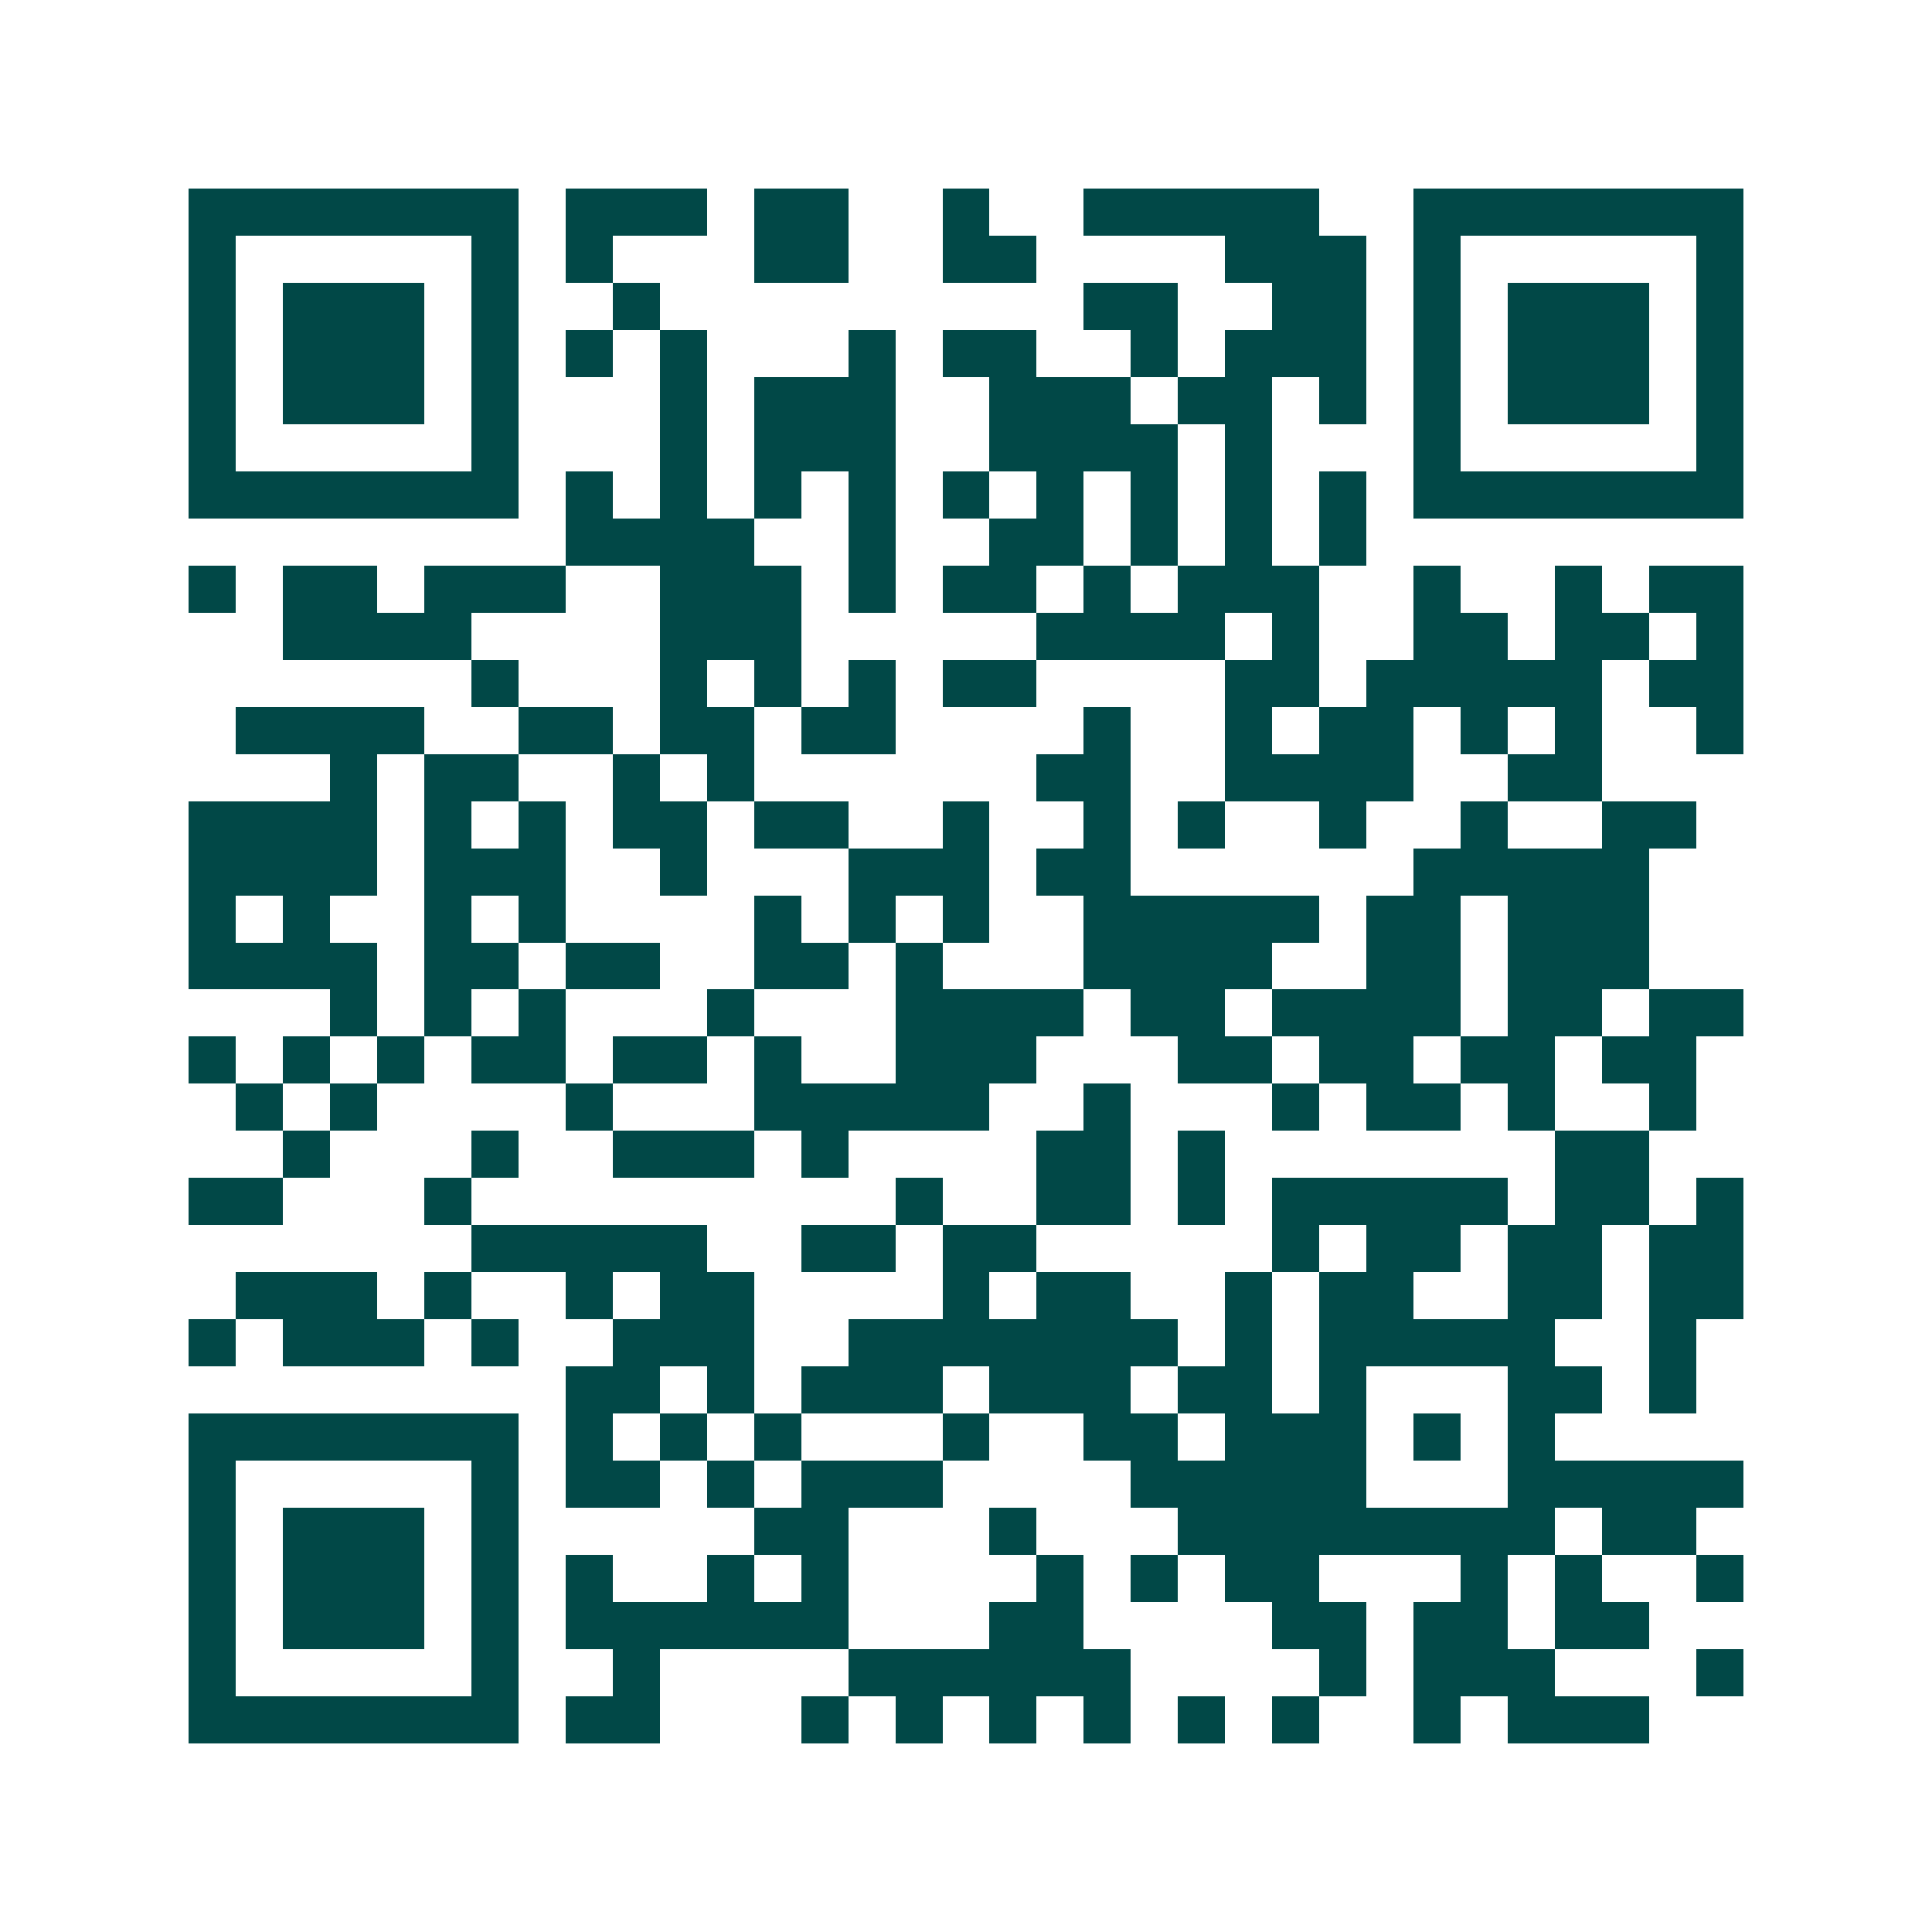 <svg xmlns="http://www.w3.org/2000/svg" width="200" height="200" viewBox="0 0 41 41" shape-rendering="crispEdges"><path fill="#ffffff" d="M0 0h41v41H0z"/><path stroke="#014847" d="M4 4.5h7m1 0h3m1 0h2m2 0h1m2 0h5m2 0h7M4 5.5h1m5 0h1m1 0h1m3 0h2m2 0h2m4 0h3m1 0h1m5 0h1M4 6.5h1m1 0h3m1 0h1m2 0h1m9 0h2m2 0h2m1 0h1m1 0h3m1 0h1M4 7.5h1m1 0h3m1 0h1m1 0h1m1 0h1m3 0h1m1 0h2m2 0h1m1 0h3m1 0h1m1 0h3m1 0h1M4 8.5h1m1 0h3m1 0h1m3 0h1m1 0h3m2 0h3m1 0h2m1 0h1m1 0h1m1 0h3m1 0h1M4 9.5h1m5 0h1m3 0h1m1 0h3m2 0h4m1 0h1m3 0h1m5 0h1M4 10.5h7m1 0h1m1 0h1m1 0h1m1 0h1m1 0h1m1 0h1m1 0h1m1 0h1m1 0h1m1 0h7M12 11.5h4m2 0h1m2 0h2m1 0h1m1 0h1m1 0h1M4 12.5h1m1 0h2m1 0h3m2 0h3m1 0h1m1 0h2m1 0h1m1 0h3m2 0h1m2 0h1m1 0h2M6 13.5h4m4 0h3m5 0h4m1 0h1m2 0h2m1 0h2m1 0h1M10 14.5h1m3 0h1m1 0h1m1 0h1m1 0h2m4 0h2m1 0h5m1 0h2M5 15.5h4m2 0h2m1 0h2m1 0h2m4 0h1m2 0h1m1 0h2m1 0h1m1 0h1m2 0h1M7 16.5h1m1 0h2m2 0h1m1 0h1m6 0h2m2 0h4m2 0h2M4 17.5h4m1 0h1m1 0h1m1 0h2m1 0h2m2 0h1m2 0h1m1 0h1m2 0h1m2 0h1m2 0h2M4 18.5h4m1 0h3m2 0h1m3 0h3m1 0h2m6 0h5M4 19.5h1m1 0h1m2 0h1m1 0h1m4 0h1m1 0h1m1 0h1m2 0h5m1 0h2m1 0h3M4 20.5h4m1 0h2m1 0h2m2 0h2m1 0h1m3 0h4m2 0h2m1 0h3M7 21.5h1m1 0h1m1 0h1m3 0h1m3 0h4m1 0h2m1 0h4m1 0h2m1 0h2M4 22.5h1m1 0h1m1 0h1m1 0h2m1 0h2m1 0h1m2 0h3m3 0h2m1 0h2m1 0h2m1 0h2M5 23.5h1m1 0h1m4 0h1m3 0h5m2 0h1m3 0h1m1 0h2m1 0h1m2 0h1M6 24.5h1m3 0h1m2 0h3m1 0h1m4 0h2m1 0h1m7 0h2M4 25.5h2m3 0h1m9 0h1m2 0h2m1 0h1m1 0h5m1 0h2m1 0h1M10 26.5h5m2 0h2m1 0h2m5 0h1m1 0h2m1 0h2m1 0h2M5 27.5h3m1 0h1m2 0h1m1 0h2m4 0h1m1 0h2m2 0h1m1 0h2m2 0h2m1 0h2M4 28.5h1m1 0h3m1 0h1m2 0h3m2 0h7m1 0h1m1 0h5m2 0h1M12 29.5h2m1 0h1m1 0h3m1 0h3m1 0h2m1 0h1m3 0h2m1 0h1M4 30.5h7m1 0h1m1 0h1m1 0h1m3 0h1m2 0h2m1 0h3m1 0h1m1 0h1M4 31.5h1m5 0h1m1 0h2m1 0h1m1 0h3m4 0h5m3 0h5M4 32.5h1m1 0h3m1 0h1m5 0h2m3 0h1m3 0h8m1 0h2M4 33.5h1m1 0h3m1 0h1m1 0h1m2 0h1m1 0h1m4 0h1m1 0h1m1 0h2m3 0h1m1 0h1m2 0h1M4 34.5h1m1 0h3m1 0h1m1 0h6m3 0h2m4 0h2m1 0h2m1 0h2M4 35.5h1m5 0h1m2 0h1m4 0h6m4 0h1m1 0h3m3 0h1M4 36.5h7m1 0h2m3 0h1m1 0h1m1 0h1m1 0h1m1 0h1m1 0h1m2 0h1m1 0h3"/></svg>
